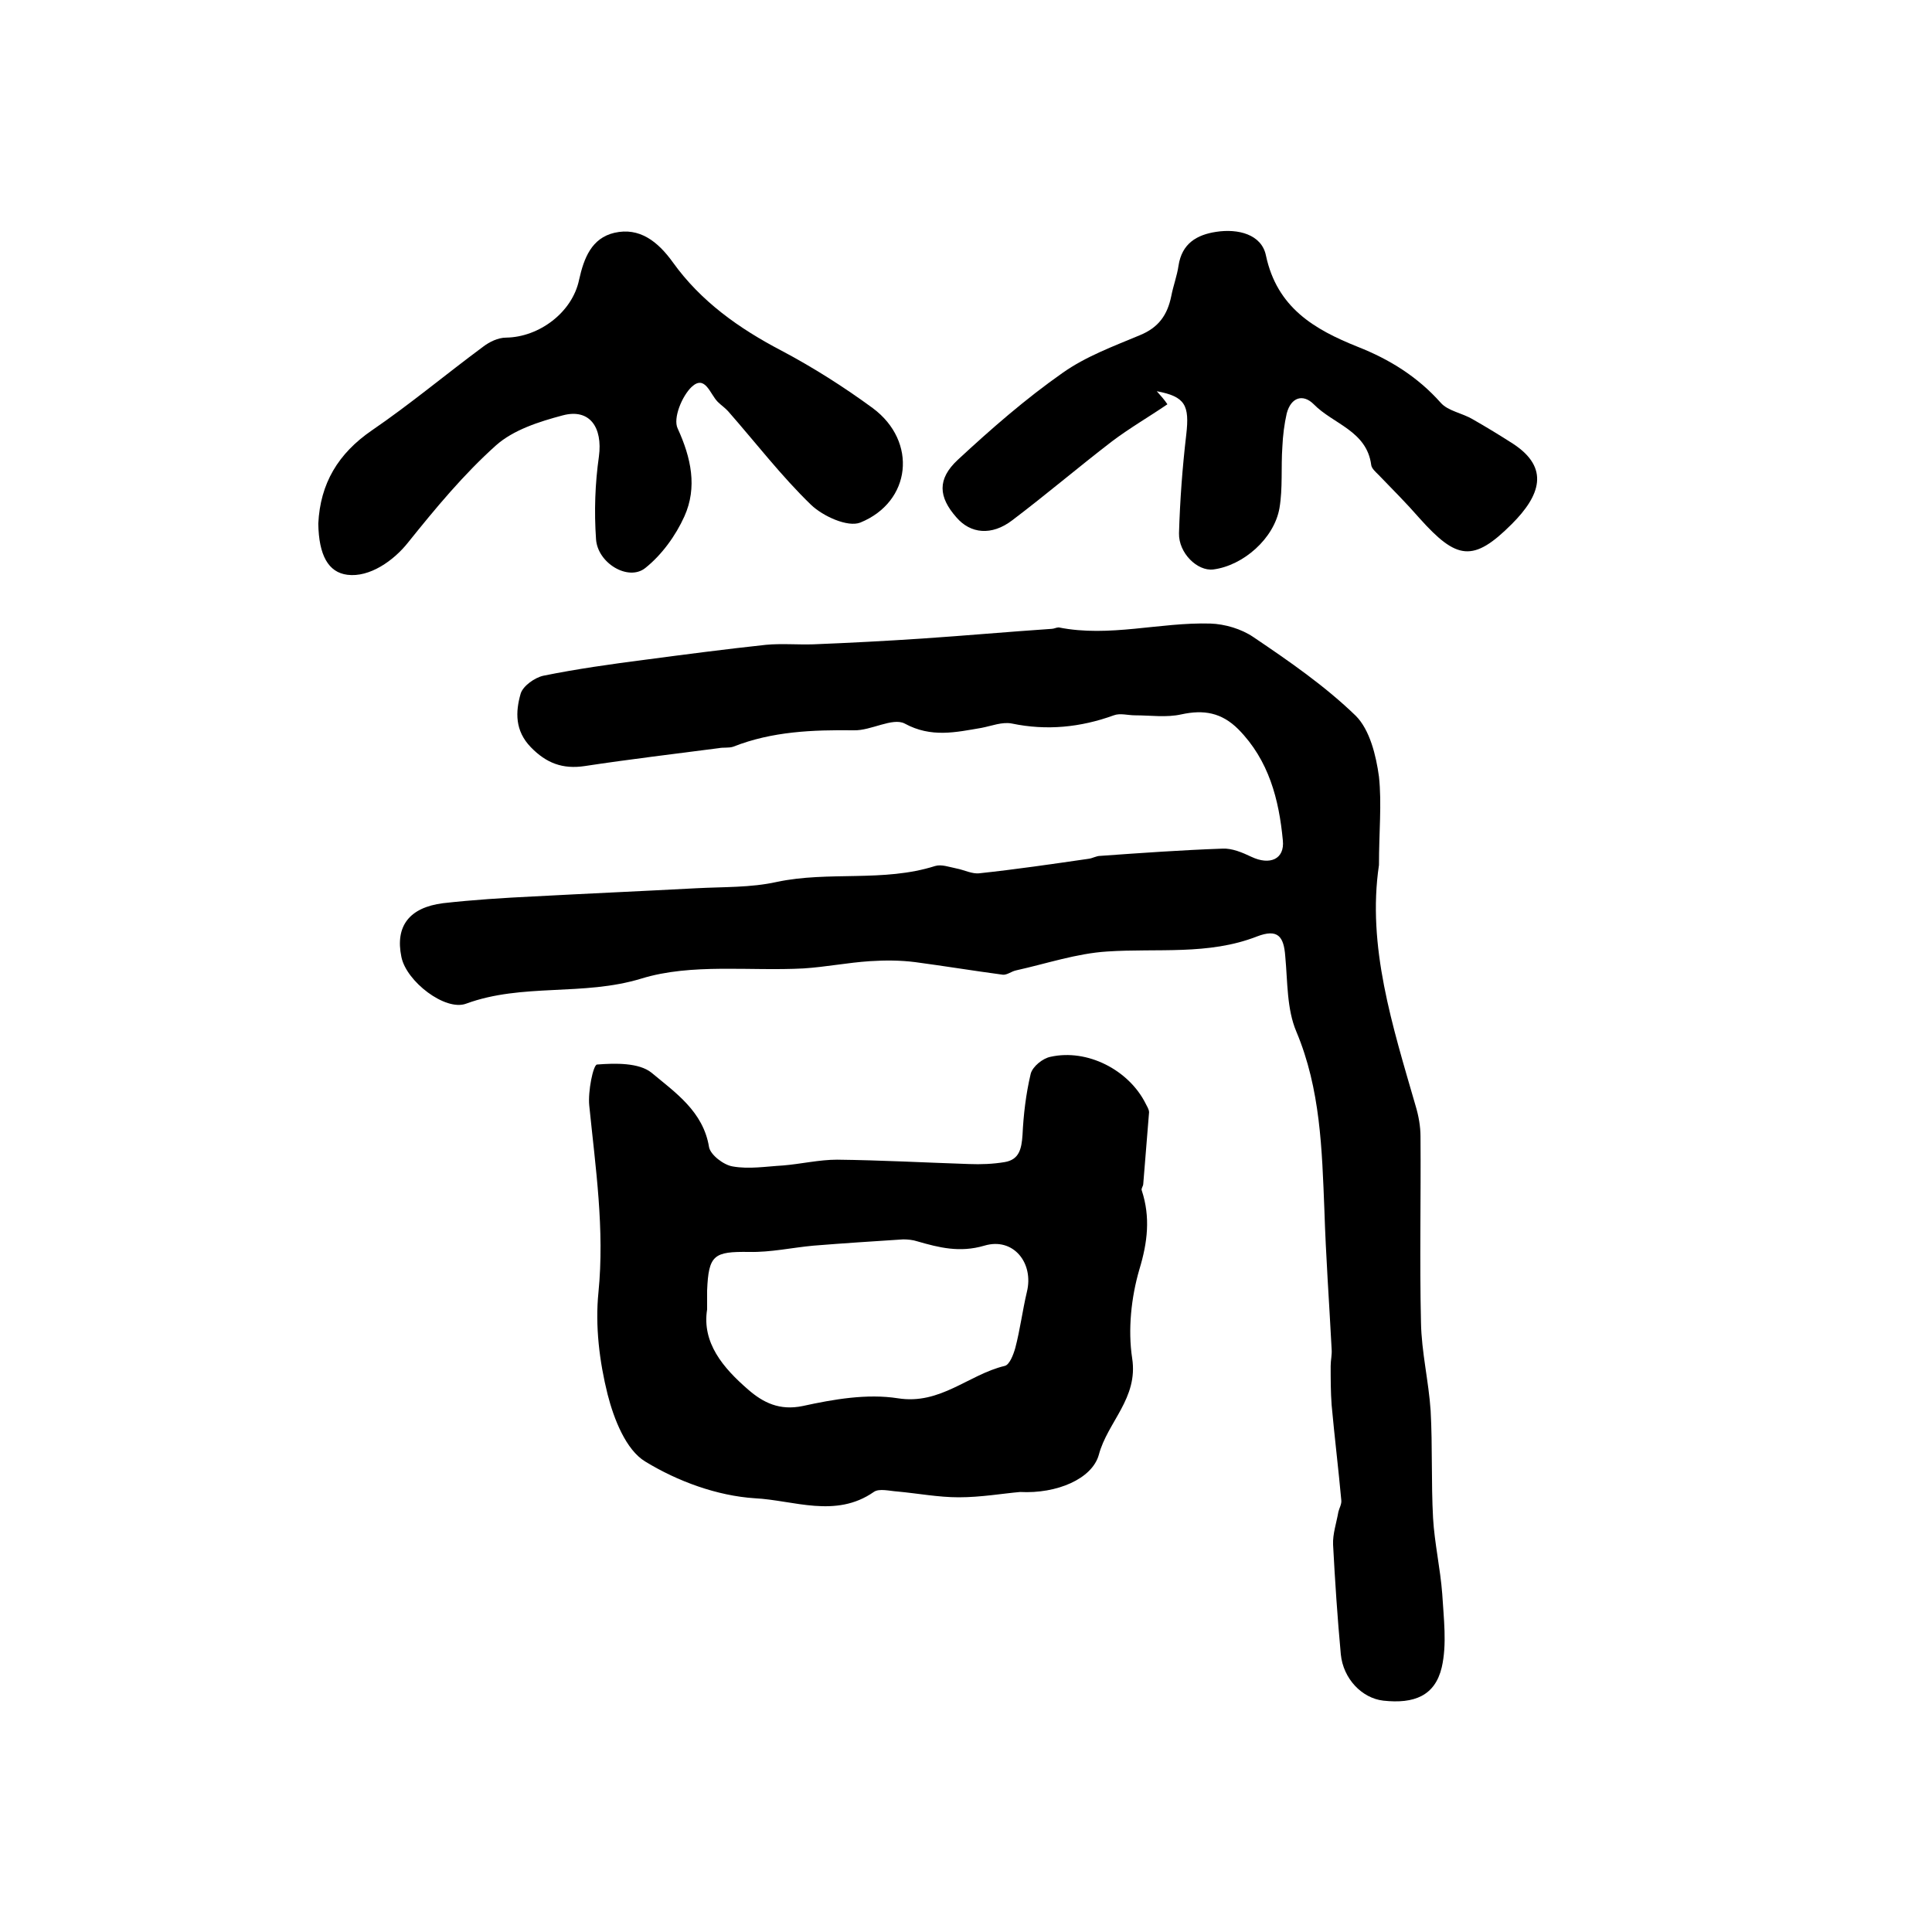 <?xml version="1.0" encoding="utf-8"?>
<!-- Generator: Adobe Illustrator 22.0.0, SVG Export Plug-In . SVG Version: 6.00 Build 0)  -->
<svg version="1.1" id="图层_1" xmlns="http://www.w3.org/2000/svg" xmlns:xlink="http://www.w3.org/1999/xlink" x="0px" y="0px"
	 viewBox="0 0 400 400" style="enable-background:new 0 0 400 400;" xml:space="preserve">
<style type="text/css">
	.st0{fill:#FFFFFF;}
</style>
<g>
	
	<path d="M285.5,179.1c-2.5,16.8,2.8,33.3,7.6,49.9c0.6,2,1,4.2,1,6.3c0.1,12.8-0.2,25.7,0.1,38.5c0.1,6.1,1.6,12.2,2,18.3
		c0.4,7.4,0.1,14.8,0.5,22.2c0.3,5.2,1.5,10.4,1.9,15.7c0.3,5.1,1,10.4-0.1,15.2c-1.4,5.9-5.7,7.6-12.1,6.9
		c-4.4-0.5-8.3-4.5-8.8-9.6c-0.7-7.6-1.2-15.1-1.6-22.7c-0.1-2.2,0.7-4.5,1.1-6.8c0.2-0.8,0.7-1.6,0.6-2.4c-0.6-6.6-1.4-13.1-2-19.7
		c-0.2-2.7-0.2-5.4-0.2-8.1c0-1.2,0.3-2.3,0.2-3.5c-0.5-9.6-1.2-19.2-1.5-28.8c-0.5-12.5-0.8-25-5.8-36.9c-2-4.7-1.8-10.3-2.3-15.6
		c-0.3-4.1-1.5-5.8-5.9-4.1c-10,3.9-20.6,2.4-31,3.1c-6.3,0.4-12.5,2.5-18.8,3.9c-1,0.2-1.9,1-2.8,0.9c-6-0.8-12.1-1.8-18.1-2.6
		c-3.1-0.4-6.3-0.4-9.4-0.2c-4.6,0.3-9.1,1.2-13.7,1.5c-11.2,0.6-23.2-1.1-33.6,2.1c-12.1,3.7-24.6,0.9-36.3,5.2
		c-4.3,1.6-12.4-4.6-13.4-9.7c-1.3-6.3,1.6-10.2,8.6-11.1c6.2-0.7,12.5-1.1,18.7-1.4c11.2-0.6,22.5-1.1,33.8-1.7
		c5.6-0.3,11.2-0.1,16.6-1.3c10.8-2.3,22.1,0.1,32.8-3.3c1.3-0.4,2.9,0.2,4.4,0.5c1.6,0.3,3.3,1.2,4.8,1c7.5-0.8,15-1.9,22.6-3
		c0.8-0.1,1.6-0.6,2.4-0.6c8.4-0.6,16.8-1.2,25.3-1.5c2-0.1,4.1,0.8,6,1.7c3.8,1.8,6.9,0.5,6.5-3.4c-0.8-8.5-2.9-16.6-9.2-23
		c-3.5-3.5-7.2-4.1-11.8-3.1c-3.1,0.7-6.4,0.2-9.6,0.2c-1.5,0-3.1-0.5-4.4,0c-6.9,2.5-13.9,3.2-21.1,1.7c-2-0.4-4.2,0.5-6.3,0.9
		c-5.3,0.9-10.4,2.1-15.9-0.9c-2.5-1.3-7,1.5-10.5,1.4c-8.5-0.1-16.9,0.2-25,3.4c-0.9,0.3-2,0.1-3,0.3c-9.2,1.2-18.5,2.3-27.7,3.7
		c-4.6,0.7-8-0.6-11.2-3.9c-3.3-3.4-3.2-7.3-2.1-11.1c0.5-1.6,2.9-3.3,4.7-3.7c6.9-1.4,14-2.4,21-3.3c8.3-1.1,16.7-2.2,25.1-3.1
		c3.2-0.3,6.5,0,9.8-0.1c7.5-0.3,15.1-0.7,22.6-1.2c8.9-0.6,17.8-1.4,26.7-2c0.5,0,1-0.3,1.5-0.3c10.5,2.1,20.9-1.1,31.4-0.8
		c3,0.1,6.4,1.1,8.9,2.8c7.4,5,14.8,10.1,21.2,16.3c2.9,2.9,4.2,8.2,4.8,12.6C286.1,166.4,285.5,172.3,285.5,179.1z"/>
	<path d="M211.2,308.9c-3.5,0.3-8.1,1.1-12.7,1.1c-4.2,0-8.4-0.8-12.7-1.2c-1.6-0.1-3.8-0.7-4.9,0.1c-7.9,5.5-16.6,1.7-24.6,1.3
		c-7.8-0.5-16-3.5-22.7-7.6c-4-2.4-6.5-8.8-7.8-13.9c-1.7-6.8-2.6-14.2-1.9-21.1c1.3-13.1-0.6-25.8-1.9-38.7
		c-0.3-2.9,0.8-8.4,1.6-8.5c3.8-0.3,8.7-0.4,11.3,1.7c4.9,4.1,10.7,8,11.9,15.4c0.3,1.6,3,3.7,4.9,4c3.4,0.6,6.9,0,10.4-0.2
		c3.7-0.3,7.5-1.2,11.2-1.2c9.1,0.1,18.2,0.6,27.3,0.9c2.5,0.1,5,0,7.4-0.4c3-0.5,3.5-2.7,3.7-5.6c0.2-4.2,0.7-8.5,1.7-12.7
		c0.4-1.5,2.5-3.2,4.1-3.5c7.6-1.7,16.2,2.7,19.7,9.7c0.3,0.6,0.7,1.2,0.7,1.8c-0.4,4.9-0.8,9.9-1.2,14.8c0,0.5-0.5,1-0.3,1.4
		c1.8,5.5,1.2,10.7-0.5,16.3c-1.7,5.8-2.4,12.5-1.5,18.4c1.3,8.3-5.1,13.2-6.9,20C226.1,306.2,218.8,309.3,211.2,308.9z
		 M146.4,271.1c-1.1,6.9,3.3,12.1,8.5,16.6c3.1,2.7,6.5,4.4,11.3,3.4c6.4-1.4,13.3-2.6,19.7-1.6c8.8,1.4,14.6-4.9,22.1-6.7
		c1-0.2,1.8-2.3,2.2-3.7c1-3.8,1.5-7.8,2.4-11.6c1.5-6-2.8-11.4-8.8-9.6c-5.1,1.5-9.4,0.4-13.9-0.9c-0.9-0.3-2-0.4-2.9-0.4
		c-6.2,0.4-12.4,0.8-18.6,1.3c-4.4,0.4-8.8,1.4-13.3,1.3c-7.3-0.1-8.4,0.6-8.7,8C146.4,268.2,146.4,269.2,146.4,271.1z"/>
	<path d="M65.9,108.4c0.4-8.3,4.1-14.5,11.1-19.3c7.9-5.4,15.3-11.6,23-17.3c1.3-1,3.1-1.9,4.8-1.9c6.8-0.1,13.7-5.2,15.1-12
		c1-4.5,2.6-8.6,7.3-9.7c5.2-1.2,9,1.8,12.1,6.1c5.8,8.1,13.7,13.7,22.5,18.3c6.6,3.5,12.9,7.5,18.9,11.9c9.3,6.9,8,19.4-2.6,23.7
		c-2.6,1-7.7-1.3-10.2-3.7c-6.1-5.9-11.4-12.8-17.1-19.3c-0.6-0.7-1.5-1.3-2.2-2c-1.6-1.6-2.6-5.7-5.4-3.1c-2,1.9-3.9,6.5-2.9,8.6
		c2.8,6.1,4.1,12.2,1.4,18.2c-1.8,4-4.7,8-8.1,10.7c-3.5,2.8-9.9-1-10.2-6c-0.4-5.7-0.2-11.5,0.6-17.1c0.8-6-1.9-10-7.5-8.5
		c-4.9,1.3-10.2,3-13.8,6.2c-6.7,6-12.5,13-18.2,20.1c-3,3.8-8,7.3-12.6,6.7C68,118.5,66,115,65.9,108.4z"/>
	<path d="M241.7,83.7c-3.8,2.6-7.8,4.9-11.5,7.7c-6.9,5.3-13.6,11-20.6,16.3c-4.3,3.3-8.7,2.8-11.6-0.6c-3.7-4.2-4-7.9,0.3-11.9
		c6.9-6.4,14-12.6,21.7-18c4.8-3.4,10.5-5.5,16-7.8c3.9-1.6,5.7-4.2,6.5-8.1c0.4-2.1,1.2-4.2,1.5-6.3c0.7-4.6,3.8-6.4,7.8-7
		c4.5-0.7,9.4,0.5,10.3,4.9c2.3,10.8,10,15.3,19,18.9c6.6,2.6,12.4,6.2,17.2,11.6c1.5,1.7,4.4,2.1,6.6,3.4c2.8,1.6,5.6,3.3,8.4,5.1
		c7.6,5,5.6,10.7-0.3,16.6c-8,8-11.4,7.4-19.1-1.2c-2.7-3.1-5.6-6-8.5-9c-0.6-0.6-1.4-1.3-1.5-2c-0.9-7.1-7.9-8.5-11.9-12.6
		c-2.2-2.2-4.7-1.5-5.6,1.9c-0.5,2.2-0.8,4.6-0.9,6.9c-0.3,4.2,0.1,8.6-0.6,12.7c-1.1,6.3-7.5,11.9-13.7,12.7
		c-3.3,0.4-7.2-3.4-7.1-7.5c0.2-6.8,0.7-13.6,1.5-20.4c0.7-6.1-0.2-7.9-6.1-9C240.4,82,241.1,82.8,241.7,83.7z"/>
	
</g>
</svg>
